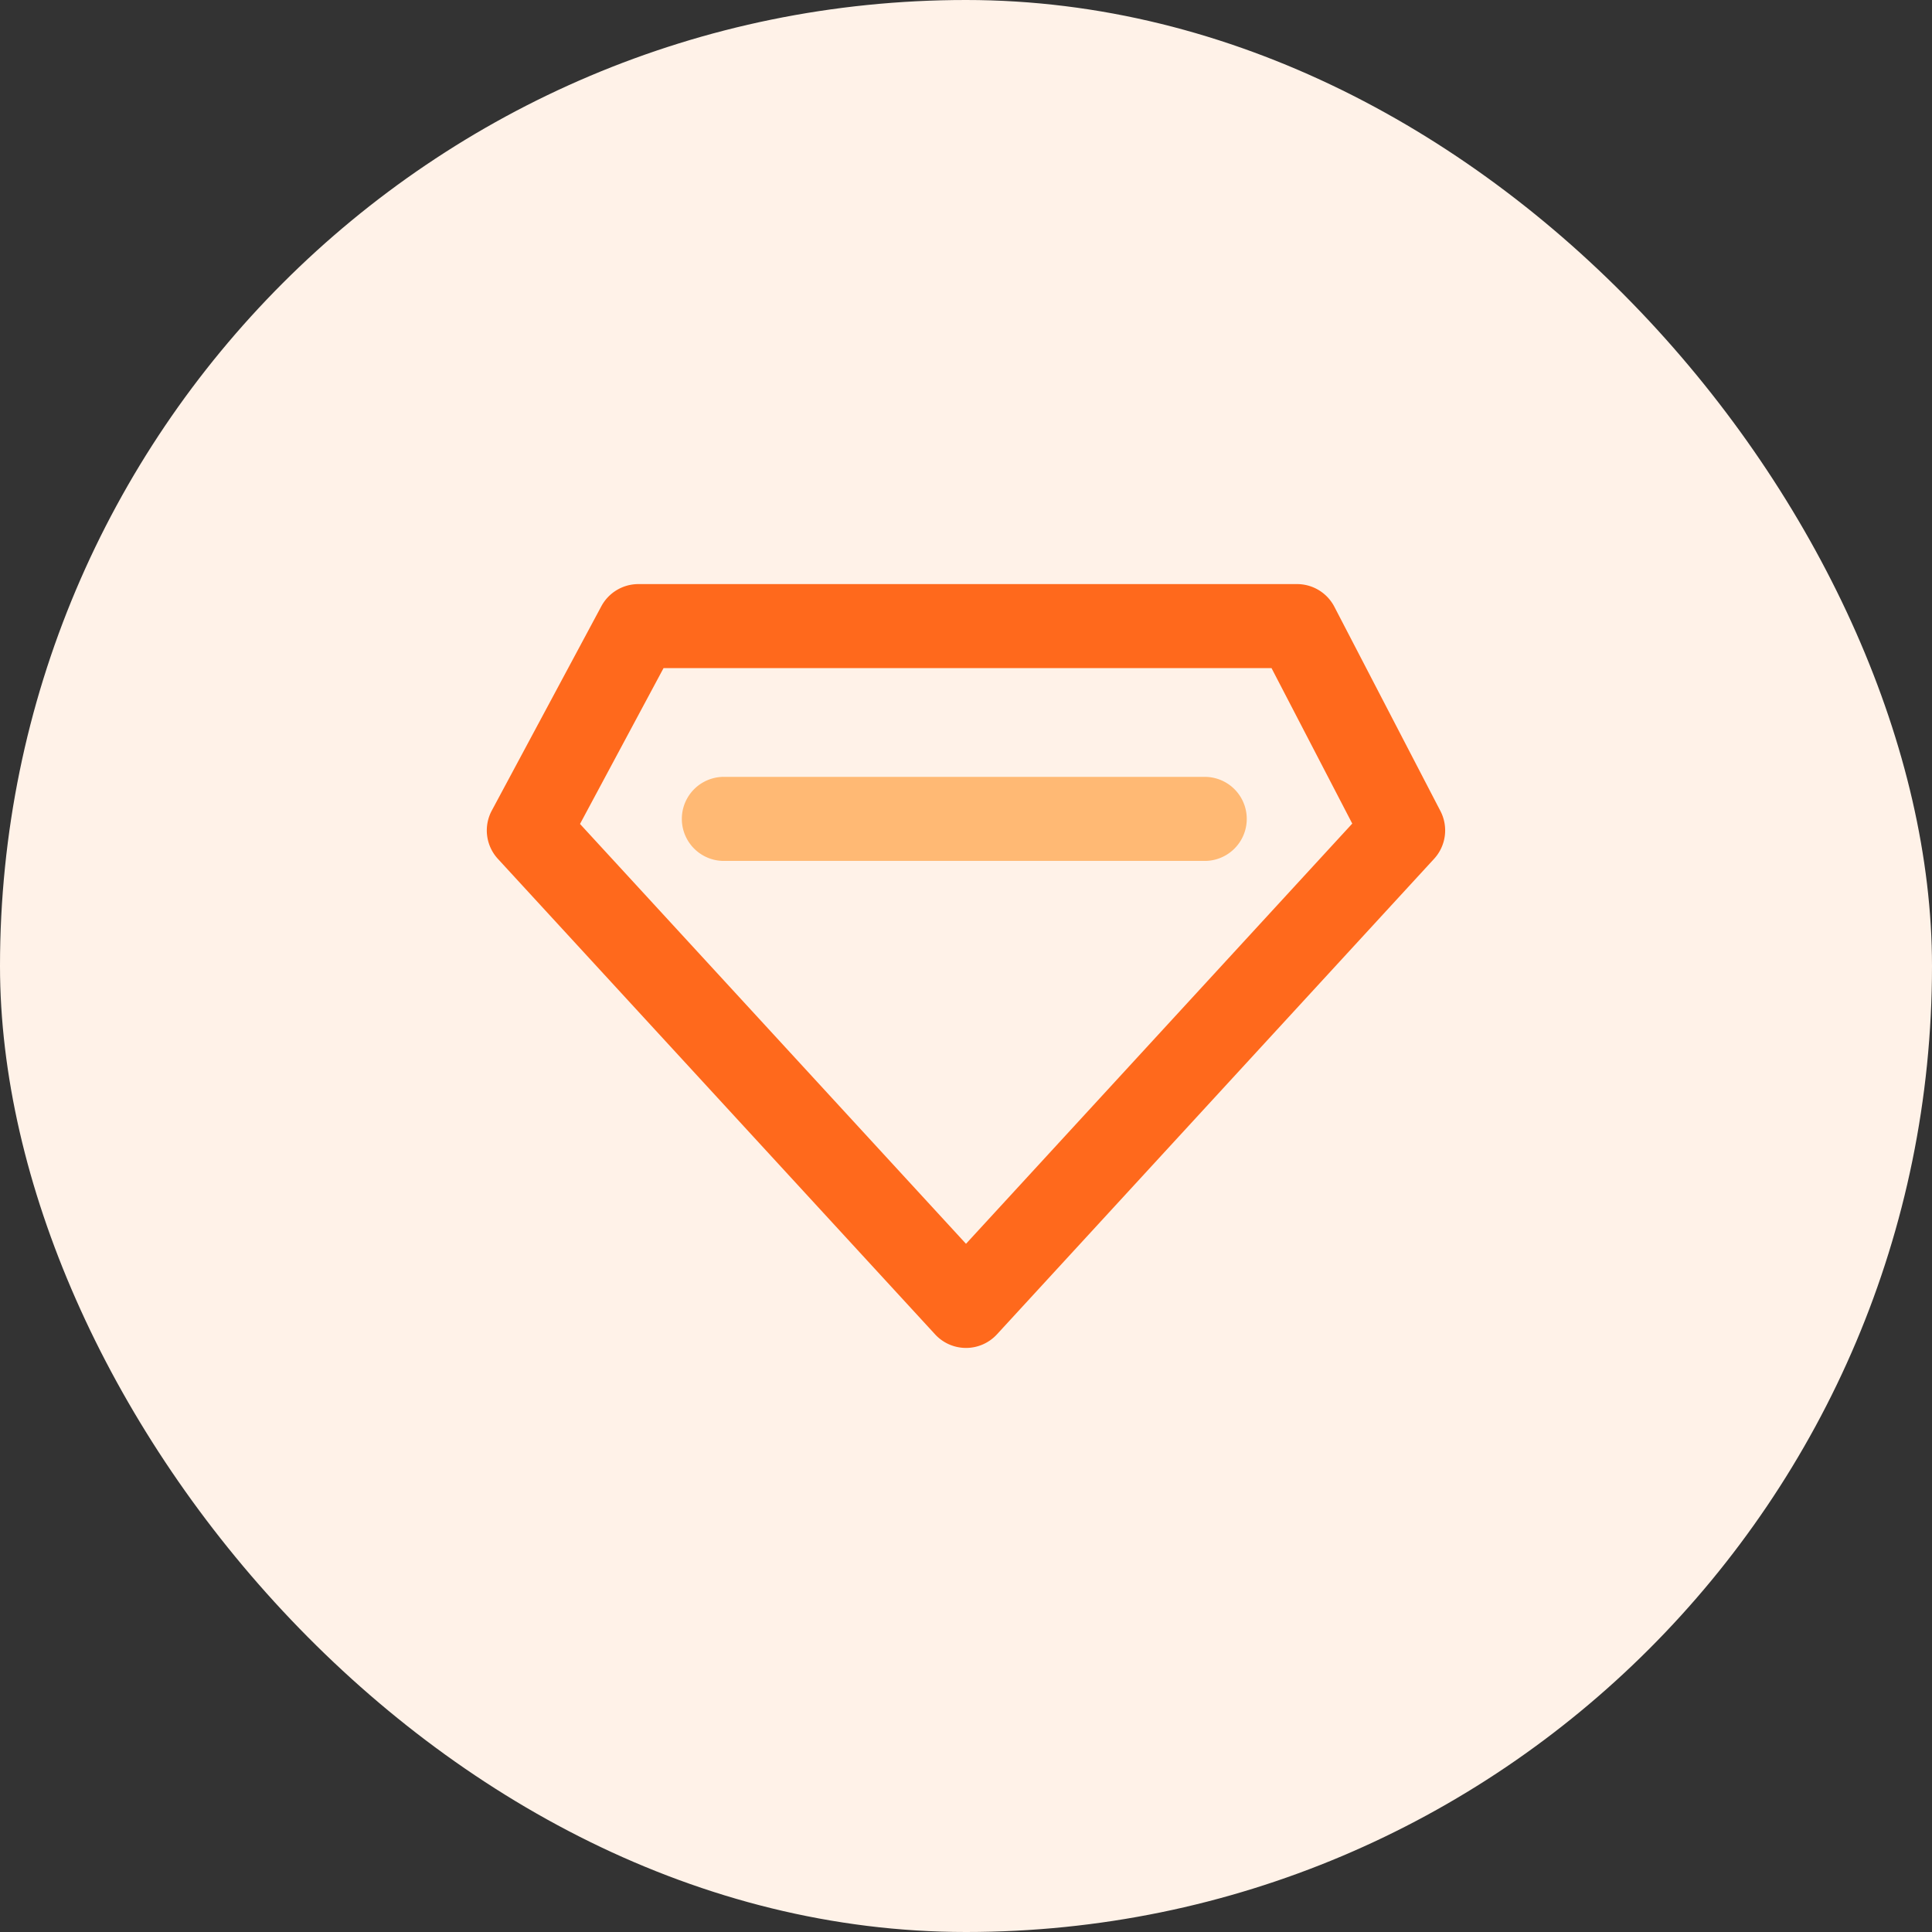 <svg xmlns="http://www.w3.org/2000/svg" width="80" height="80" viewBox="0 0 80 80"><rect x="0" y="0" width="80" height="80" fill="#333333" stroke="none"/><defs><style>.a{fill:#fff2e8;}.b{fill:#ff691c;}.c{fill:#ffb974;}</style></defs><g transform="translate(-72)"><rect class="a" width="80" height="80" rx="40" transform="translate(72)"/><g transform="translate(90.159 -49.156)"><g transform="translate(1.999 73.342)"><path class="b" d="M21.841,104.971a1.74,1.74,0,0,1-1.281-.563L2.458,84.72a1.74,1.74,0,0,1-.253-2L6.741,74.26a1.741,1.741,0,0,1,1.534-.918H35.549a1.741,1.741,0,0,1,1.545.938l4.392,8.459a1.741,1.741,0,0,1-.263,1.98l-18.1,19.689A1.74,1.74,0,0,1,21.841,104.971ZM5.858,83.274l15.983,17.385,15.994-17.4-3.343-6.438H9.317Z" transform="translate(-1.999 -73.342)"/></g><g transform="translate(10.075 81.324)"><path class="c" d="M139.652,191.481H119.74a1.74,1.74,0,1,1,0-3.481h19.911a1.74,1.74,0,0,1,0,3.481Z" transform="translate(-118 -188)"/></g></g></g></svg>